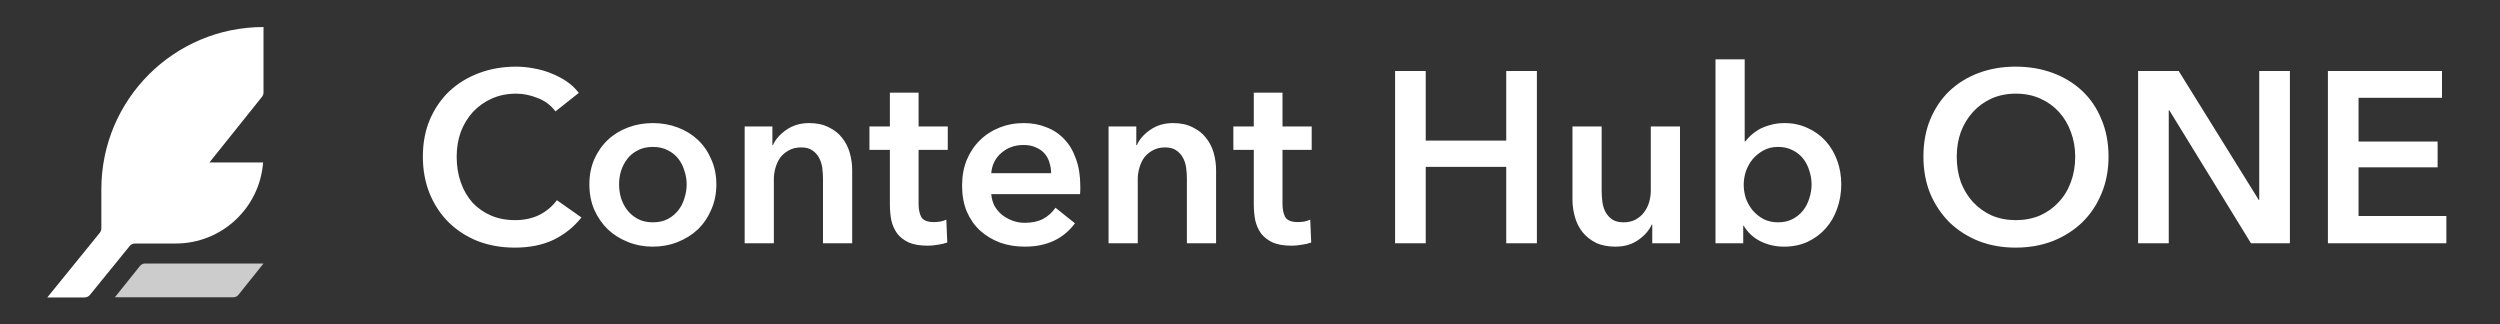 <svg width="185" height="24" viewBox="0 0 185 24" fill="none" xmlns="http://www.w3.org/2000/svg">
<rect x="0" y="0" width="185" height="24" fill="#333333" stroke="none"/>
<path opacity="0.75" d="M8.5 22H17.26C17.41 22 17.56 21.93 17.65 21.81L19.5 19.5H10.74C10.59 19.5 10.44 19.57 10.35 19.69L8.5 22Z" fill="white"/>
<path d="M7.5 14V16.9C7.5 17.01 7.46 17.13 7.39 17.22L3.5 22.01H6.26C6.41 22.01 6.55 21.94 6.65 21.83L9.6 18.2C9.69 18.08 9.84 18.02 9.99 18.02H13C16.42 18.02 19.22 15.38 19.47 12.02H15.5L19.39 7.16C19.46 7.07 19.5 6.96 19.5 6.85V2C12.87 2 7.5 7.37 7.5 14Z" fill="white"/>
<path d="M41.102 8.244C40.766 7.788 40.328 7.458 39.788 7.254C39.248 7.038 38.72 6.93 38.204 6.93C37.544 6.93 36.944 7.05 36.404 7.29C35.864 7.53 35.396 7.86 35 8.28C34.616 8.7 34.316 9.192 34.1 9.756C33.896 10.32 33.794 10.932 33.794 11.592C33.794 12.288 33.896 12.924 34.1 13.5C34.304 14.076 34.592 14.574 34.964 14.994C35.348 15.402 35.804 15.72 36.332 15.948C36.86 16.176 37.454 16.29 38.114 16.29C38.798 16.29 39.404 16.158 39.932 15.894C40.46 15.618 40.886 15.258 41.21 14.814L43.028 16.092C42.464 16.8 41.774 17.352 40.958 17.748C40.142 18.132 39.188 18.324 38.096 18.324C37.1 18.324 36.182 18.162 35.342 17.838C34.514 17.502 33.8 17.04 33.2 16.452C32.6 15.852 32.132 15.144 31.796 14.328C31.46 13.5 31.292 12.588 31.292 11.592C31.292 10.572 31.466 9.654 31.814 8.838C32.174 8.01 32.66 7.308 33.272 6.732C33.896 6.156 34.628 5.712 35.468 5.4C36.308 5.088 37.22 4.932 38.204 4.932C38.612 4.932 39.038 4.974 39.482 5.058C39.926 5.13 40.352 5.25 40.76 5.418C41.168 5.574 41.552 5.772 41.912 6.012C42.272 6.252 42.578 6.54 42.83 6.876L41.102 8.244ZM43.614 13.644C43.614 12.96 43.734 12.342 43.974 11.79C44.226 11.226 44.562 10.746 44.982 10.35C45.402 9.954 45.9 9.648 46.476 9.432C47.052 9.216 47.664 9.108 48.312 9.108C48.96 9.108 49.572 9.216 50.148 9.432C50.724 9.648 51.222 9.954 51.642 10.35C52.062 10.746 52.392 11.226 52.632 11.79C52.884 12.342 53.01 12.96 53.01 13.644C53.01 14.328 52.884 14.952 52.632 15.516C52.392 16.08 52.062 16.566 51.642 16.974C51.222 17.37 50.724 17.682 50.148 17.91C49.572 18.138 48.96 18.252 48.312 18.252C47.664 18.252 47.052 18.138 46.476 17.91C45.9 17.682 45.402 17.37 44.982 16.974C44.562 16.566 44.226 16.08 43.974 15.516C43.734 14.952 43.614 14.328 43.614 13.644ZM45.81 13.644C45.81 13.98 45.858 14.316 45.954 14.652C46.062 14.988 46.218 15.288 46.422 15.552C46.626 15.816 46.884 16.032 47.196 16.2C47.508 16.368 47.88 16.452 48.312 16.452C48.744 16.452 49.116 16.368 49.428 16.2C49.74 16.032 49.998 15.816 50.202 15.552C50.406 15.288 50.556 14.988 50.652 14.652C50.76 14.316 50.814 13.98 50.814 13.644C50.814 13.308 50.76 12.978 50.652 12.654C50.556 12.318 50.406 12.018 50.202 11.754C49.998 11.49 49.74 11.28 49.428 11.124C49.116 10.956 48.744 10.872 48.312 10.872C47.88 10.872 47.508 10.956 47.196 11.124C46.884 11.28 46.626 11.49 46.422 11.754C46.218 12.018 46.062 12.318 45.954 12.654C45.858 12.978 45.81 13.308 45.81 13.644ZM55.105 9.36H57.157V10.746H57.193C57.385 10.314 57.715 9.936 58.183 9.612C58.663 9.276 59.227 9.108 59.875 9.108C60.439 9.108 60.919 9.21 61.315 9.414C61.723 9.606 62.053 9.864 62.305 10.188C62.569 10.512 62.761 10.884 62.881 11.304C63.001 11.724 63.061 12.156 63.061 12.6V18H60.901V13.212C60.901 12.96 60.883 12.696 60.847 12.42C60.811 12.144 60.733 11.898 60.613 11.682C60.493 11.454 60.325 11.268 60.109 11.124C59.905 10.98 59.629 10.908 59.281 10.908C58.933 10.908 58.633 10.98 58.381 11.124C58.129 11.256 57.919 11.43 57.751 11.646C57.595 11.862 57.475 12.114 57.391 12.402C57.307 12.678 57.265 12.96 57.265 13.248V18H55.105V9.36ZM64.339 11.088V9.36H65.851V6.858H67.975V9.36H70.135V11.088H67.975V15.102C67.975 15.486 68.041 15.804 68.173 16.056C68.317 16.308 68.629 16.434 69.109 16.434C69.253 16.434 69.409 16.422 69.577 16.398C69.745 16.362 69.895 16.314 70.027 16.254L70.099 17.946C69.907 18.018 69.679 18.072 69.415 18.108C69.151 18.156 68.899 18.18 68.659 18.18C68.083 18.18 67.615 18.102 67.255 17.946C66.895 17.778 66.607 17.556 66.391 17.28C66.187 16.992 66.043 16.668 65.959 16.308C65.887 15.936 65.851 15.54 65.851 15.12V11.088H64.339ZM77.782 12.816C77.782 12.54 77.74 12.276 77.656 12.024C77.584 11.772 77.464 11.55 77.296 11.358C77.128 11.166 76.912 11.016 76.648 10.908C76.396 10.788 76.096 10.728 75.748 10.728C75.1 10.728 74.548 10.926 74.092 11.322C73.648 11.706 73.402 12.204 73.354 12.816H77.782ZM79.942 13.788C79.942 13.884 79.942 13.98 79.942 14.076C79.942 14.172 79.936 14.268 79.924 14.364H73.354C73.378 14.676 73.456 14.964 73.588 15.228C73.732 15.48 73.918 15.702 74.146 15.894C74.374 16.074 74.632 16.218 74.92 16.326C75.208 16.434 75.508 16.488 75.82 16.488C76.36 16.488 76.816 16.392 77.188 16.2C77.56 15.996 77.866 15.72 78.106 15.372L79.546 16.524C78.694 17.676 77.458 18.252 75.838 18.252C75.166 18.252 74.548 18.15 73.984 17.946C73.42 17.73 72.928 17.43 72.508 17.046C72.1 16.662 71.776 16.194 71.536 15.642C71.308 15.078 71.194 14.442 71.194 13.734C71.194 13.038 71.308 12.408 71.536 11.844C71.776 11.268 72.1 10.782 72.508 10.386C72.916 9.978 73.396 9.666 73.948 9.45C74.512 9.222 75.118 9.108 75.766 9.108C76.366 9.108 76.918 9.21 77.422 9.414C77.938 9.606 78.382 9.9 78.754 10.296C79.126 10.68 79.414 11.166 79.618 11.754C79.834 12.33 79.942 13.008 79.942 13.788ZM82.034 9.36H84.086V10.746H84.122C84.314 10.314 84.644 9.936 85.112 9.612C85.592 9.276 86.156 9.108 86.804 9.108C87.368 9.108 87.848 9.21 88.244 9.414C88.652 9.606 88.982 9.864 89.234 10.188C89.498 10.512 89.69 10.884 89.81 11.304C89.93 11.724 89.99 12.156 89.99 12.6V18H87.83V13.212C87.83 12.96 87.812 12.696 87.776 12.42C87.74 12.144 87.662 11.898 87.542 11.682C87.422 11.454 87.254 11.268 87.038 11.124C86.834 10.98 86.558 10.908 86.21 10.908C85.862 10.908 85.562 10.98 85.31 11.124C85.058 11.256 84.848 11.43 84.68 11.646C84.524 11.862 84.404 12.114 84.32 12.402C84.236 12.678 84.194 12.96 84.194 13.248V18H82.034V9.36ZM91.269 11.088V9.36H92.781V6.858H94.905V9.36H97.065V11.088H94.905V15.102C94.905 15.486 94.971 15.804 95.103 16.056C95.247 16.308 95.559 16.434 96.039 16.434C96.183 16.434 96.339 16.422 96.507 16.398C96.675 16.362 96.825 16.314 96.957 16.254L97.029 17.946C96.837 18.018 96.609 18.072 96.345 18.108C96.081 18.156 95.829 18.18 95.589 18.18C95.013 18.18 94.545 18.102 94.185 17.946C93.825 17.778 93.537 17.556 93.321 17.28C93.117 16.992 92.973 16.668 92.889 16.308C92.817 15.936 92.781 15.54 92.781 15.12V11.088H91.269ZM103.236 5.256H105.504V10.404H111.462V5.256H113.73V18H111.462V12.348H105.504V18H103.236V5.256ZM124.319 18H122.267V16.614H122.231C122.039 17.046 121.703 17.43 121.223 17.766C120.755 18.09 120.197 18.252 119.549 18.252C118.985 18.252 118.499 18.156 118.091 17.964C117.695 17.76 117.365 17.496 117.101 17.172C116.849 16.848 116.663 16.476 116.543 16.056C116.423 15.636 116.363 15.204 116.363 14.76V9.36H118.523V14.148C118.523 14.4 118.541 14.664 118.577 14.94C118.613 15.216 118.691 15.468 118.811 15.696C118.931 15.912 119.093 16.092 119.297 16.236C119.513 16.38 119.795 16.452 120.143 16.452C120.479 16.452 120.773 16.386 121.025 16.254C121.289 16.11 121.499 15.93 121.655 15.714C121.823 15.498 121.949 15.252 122.033 14.976C122.117 14.688 122.159 14.4 122.159 14.112V9.36H124.319V18ZM129.107 4.392V10.458H129.161C129.269 10.314 129.407 10.164 129.575 10.008C129.743 9.852 129.941 9.708 130.169 9.576C130.409 9.444 130.685 9.336 130.997 9.252C131.309 9.156 131.663 9.108 132.059 9.108C132.671 9.108 133.235 9.228 133.751 9.468C134.267 9.696 134.711 10.014 135.083 10.422C135.455 10.83 135.743 11.31 135.947 11.862C136.151 12.414 136.253 13.008 136.253 13.644C136.253 14.28 136.151 14.88 135.947 15.444C135.755 15.996 135.473 16.482 135.101 16.902C134.741 17.31 134.297 17.64 133.769 17.892C133.253 18.132 132.665 18.252 132.005 18.252C131.393 18.252 130.817 18.12 130.277 17.856C129.749 17.592 129.335 17.208 129.035 16.704H128.999V18H126.947V4.392H129.107ZM134.057 13.644C134.057 13.308 134.003 12.978 133.895 12.654C133.799 12.318 133.649 12.018 133.445 11.754C133.241 11.49 132.983 11.28 132.671 11.124C132.359 10.956 131.993 10.872 131.573 10.872C131.177 10.872 130.823 10.956 130.511 11.124C130.199 11.292 129.929 11.508 129.701 11.772C129.485 12.036 129.317 12.336 129.197 12.672C129.089 13.008 129.035 13.344 129.035 13.68C129.035 14.016 129.089 14.352 129.197 14.688C129.317 15.012 129.485 15.306 129.701 15.57C129.929 15.834 130.199 16.05 130.511 16.218C130.823 16.374 131.177 16.452 131.573 16.452C131.993 16.452 132.359 16.368 132.671 16.2C132.983 16.032 133.241 15.816 133.445 15.552C133.649 15.288 133.799 14.988 133.895 14.652C134.003 14.316 134.057 13.98 134.057 13.644ZM142.333 11.592C142.333 10.572 142.501 9.654 142.837 8.838C143.185 8.01 143.659 7.308 144.259 6.732C144.871 6.156 145.591 5.712 146.419 5.4C147.259 5.088 148.171 4.932 149.155 4.932C150.151 4.932 151.069 5.088 151.909 5.4C152.749 5.712 153.475 6.156 154.087 6.732C154.699 7.308 155.173 8.01 155.509 8.838C155.857 9.654 156.031 10.572 156.031 11.592C156.031 12.588 155.857 13.5 155.509 14.328C155.173 15.144 154.699 15.852 154.087 16.452C153.475 17.04 152.749 17.502 151.909 17.838C151.069 18.162 150.151 18.324 149.155 18.324C148.171 18.324 147.259 18.162 146.419 17.838C145.591 17.502 144.871 17.04 144.259 16.452C143.659 15.852 143.185 15.144 142.837 14.328C142.501 13.5 142.333 12.588 142.333 11.592ZM144.799 11.592C144.799 12.276 144.901 12.906 145.105 13.482C145.321 14.046 145.621 14.538 146.005 14.958C146.401 15.378 146.863 15.708 147.391 15.948C147.931 16.176 148.525 16.29 149.173 16.29C149.821 16.29 150.415 16.176 150.955 15.948C151.495 15.708 151.957 15.378 152.341 14.958C152.737 14.538 153.037 14.046 153.241 13.482C153.457 12.906 153.565 12.276 153.565 11.592C153.565 10.932 153.457 10.32 153.241 9.756C153.037 9.192 152.743 8.7 152.359 8.28C151.975 7.86 151.513 7.53 150.973 7.29C150.433 7.05 149.833 6.93 149.173 6.93C148.513 6.93 147.913 7.05 147.373 7.29C146.845 7.53 146.389 7.86 146.005 8.28C145.621 8.7 145.321 9.192 145.105 9.756C144.901 10.32 144.799 10.932 144.799 11.592ZM158.22 5.256H161.226L167.148 14.796H167.184V5.256H169.452V18H166.572L160.524 8.154H160.488V18H158.22V5.256ZM172.265 5.256H180.707V7.236H174.533V10.476H180.383V12.384H174.533V15.984H181.031V18H172.265V5.256Z" fill="white"/>
</svg>
